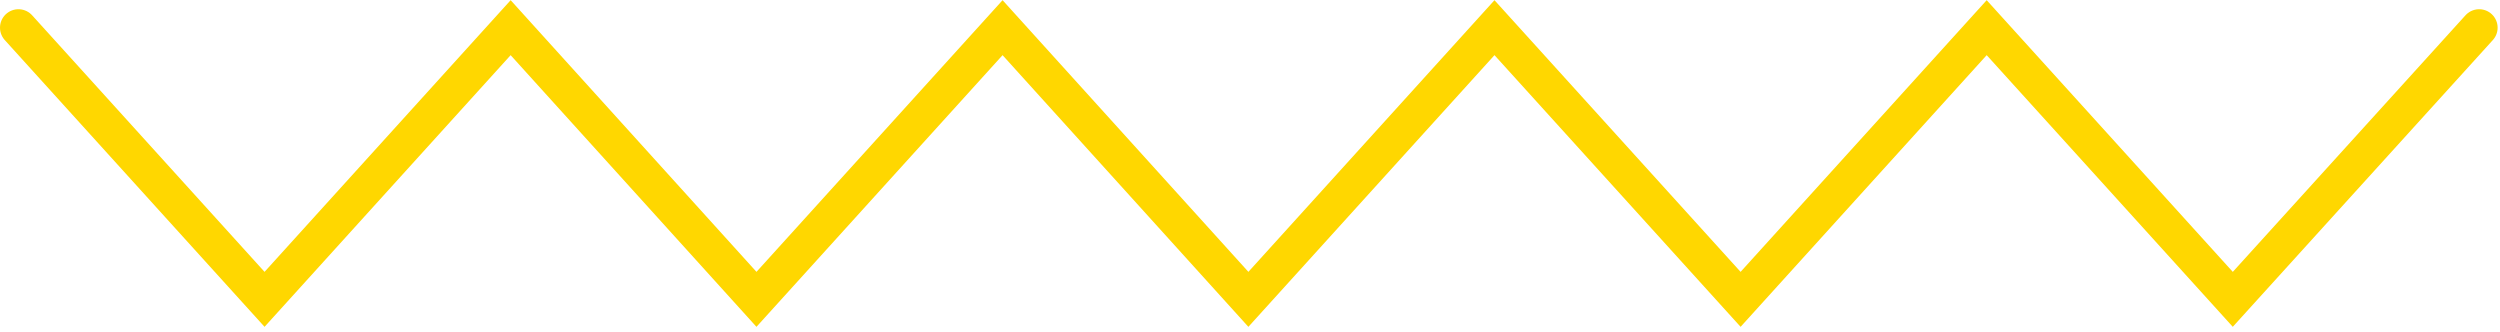 <?xml version="1.0" encoding="UTF-8"?> <svg xmlns="http://www.w3.org/2000/svg" width="271" height="36" viewBox="0 0 271 36" fill="none"> <path d="M2 3L28.677 32.449L55.354 3L82.001 32.449L108.679 3L135.325 32.449L162.002 3L188.68 32.449L215.357 3L242.034 32.449L268.742 3" stroke="#FFD700" stroke-width="4" stroke-miterlimit="10" stroke-linecap="round"></path> </svg> 